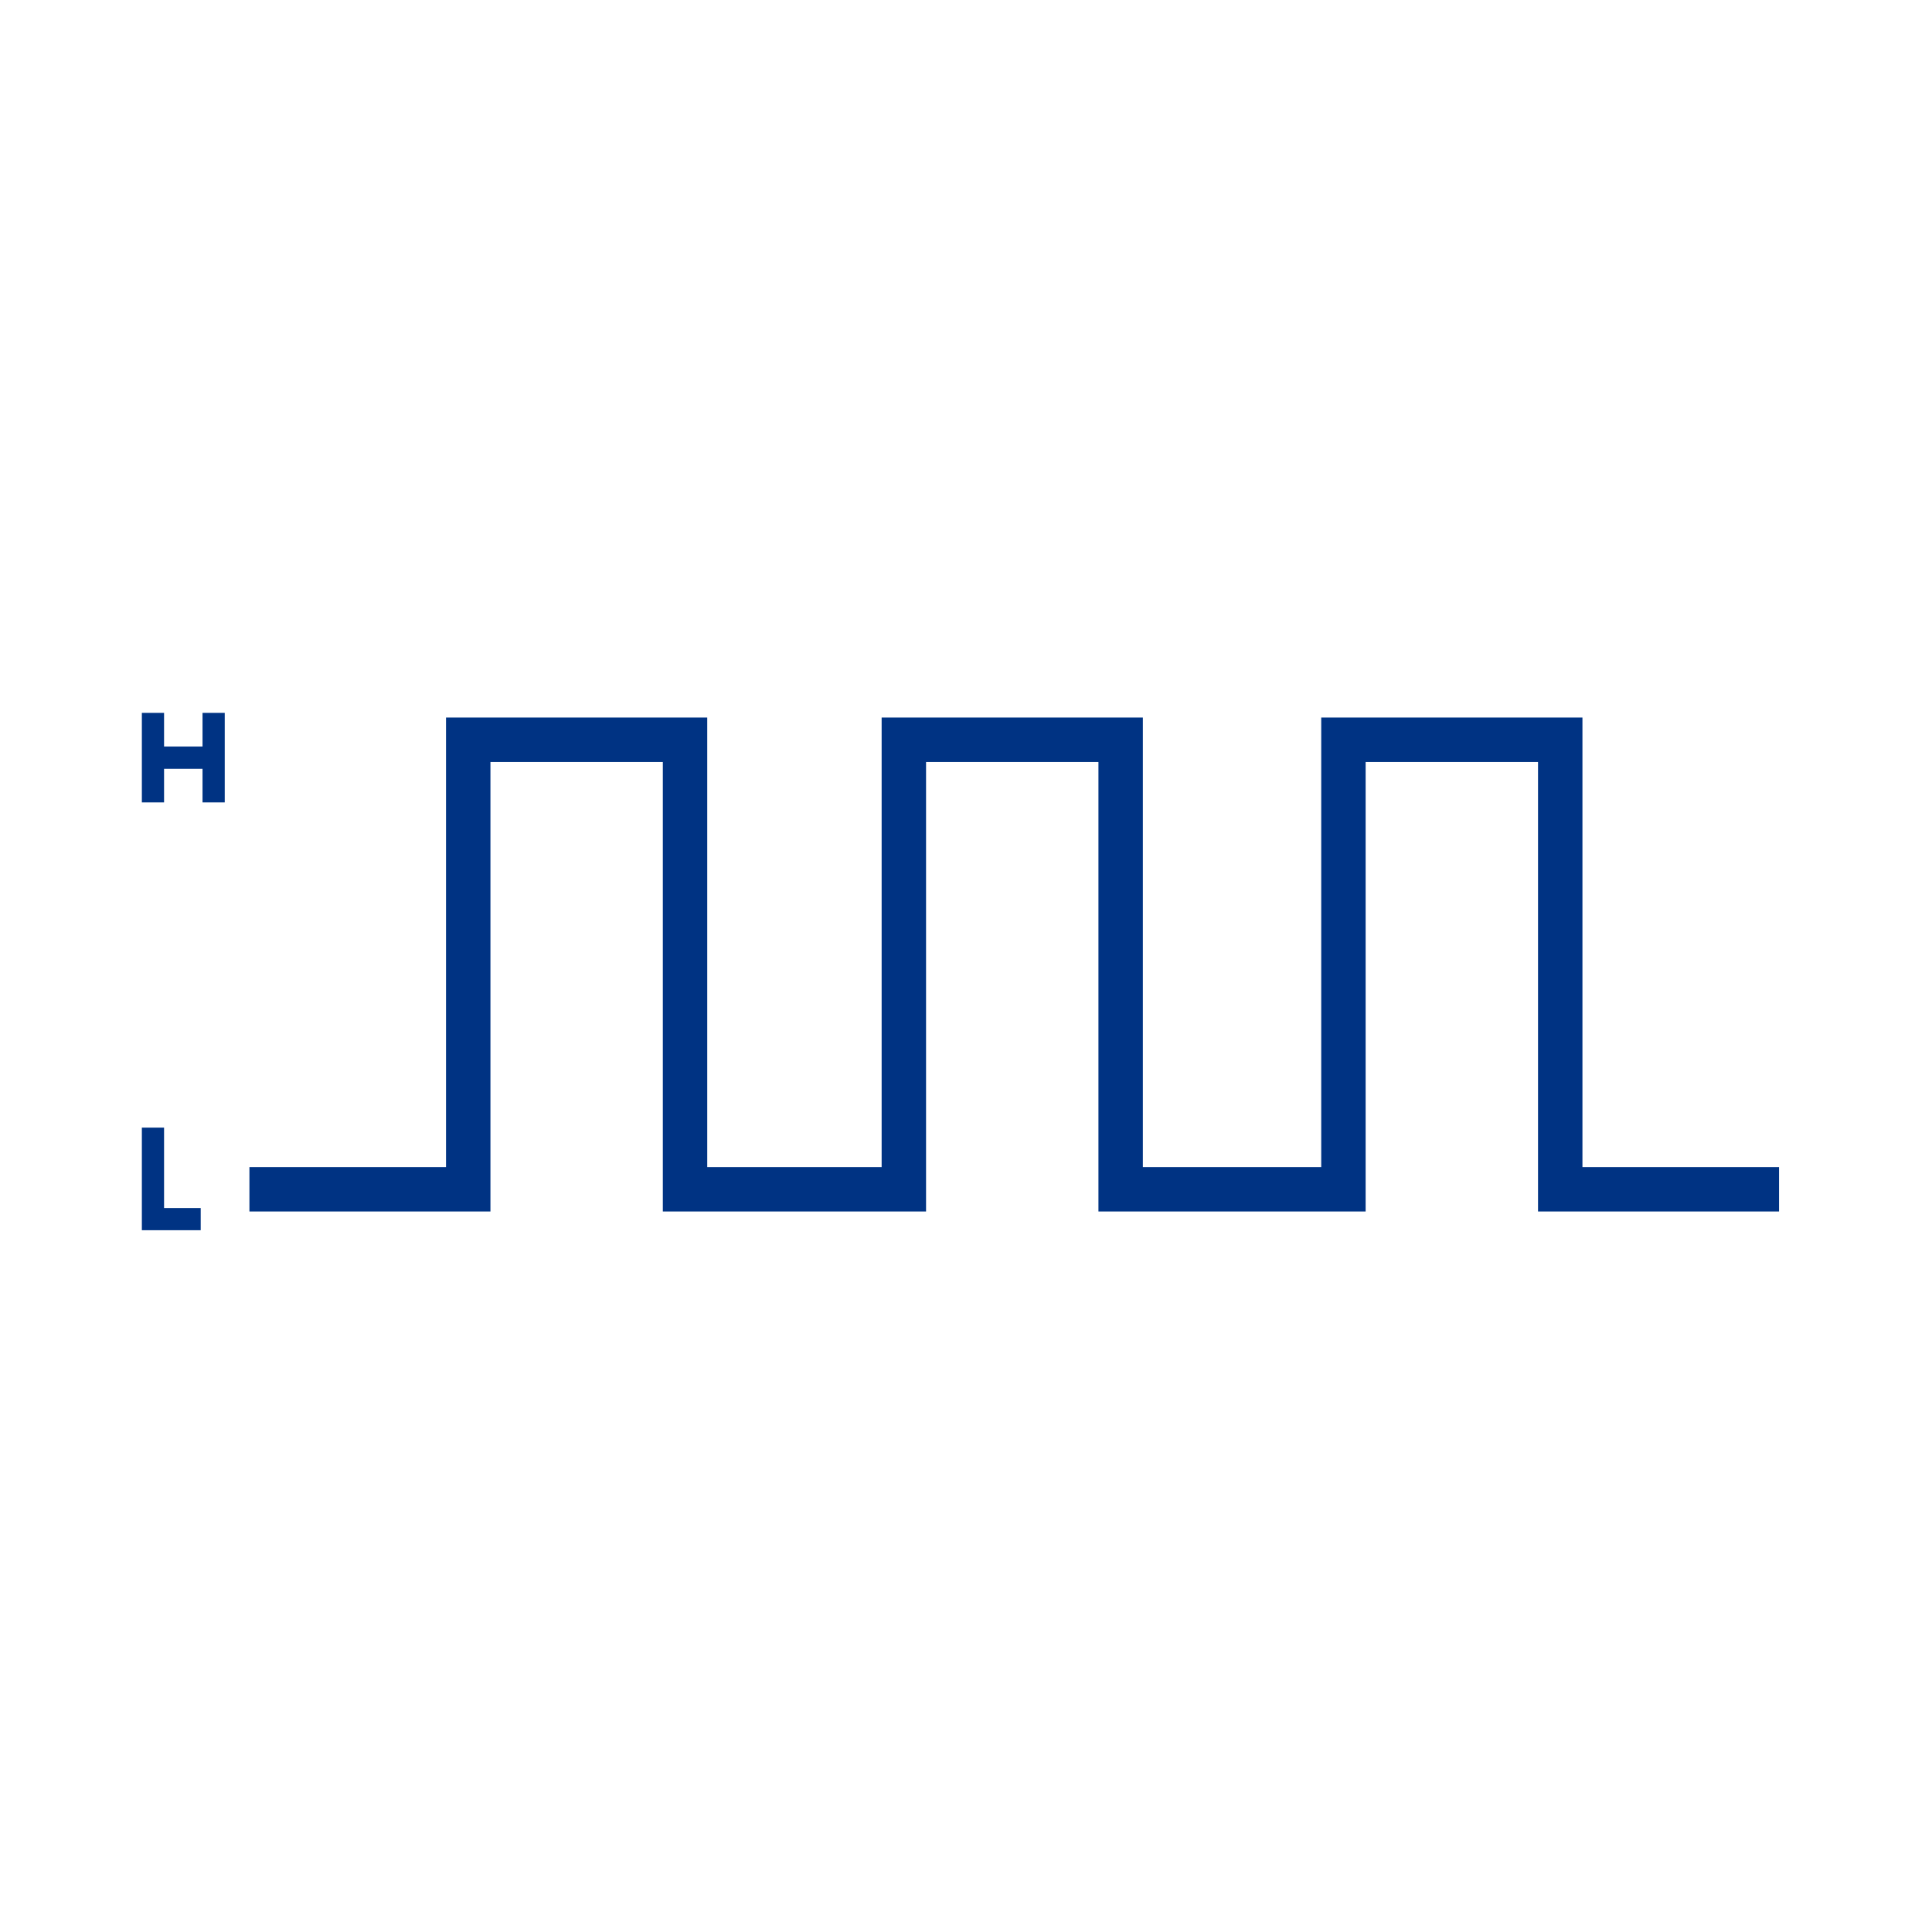 <svg id="Ebene_1" data-name="Ebene 1" xmlns="http://www.w3.org/2000/svg" viewBox="0 0 87 87"><defs><style>.cls-1,.cls-2{fill:none;stroke:#003383;stroke-miterlimit:10;}.cls-1{stroke-width:2px;}</style></defs><polyline class="cls-1" points="80.112 53.554 70.259 53.554 70.259 33.311 60.496 33.311 60.496 53.554 50.464 53.554 50.464 33.311 40.701 33.311 40.701 53.554 30.848 53.554 30.848 33.311 21.085 33.311 21.085 53.554 11.232 53.554"/><line class="cls-2" x1="6.888" y1="32.102" x2="6.888" y2="36.133"/><line class="cls-2" x1="9.62" y1="32.102" x2="9.62" y2="36.133"/><line class="cls-2" x1="6.888" y1="34.118" x2="9.62" y2="34.118"/><polyline class="cls-2" points="6.888 50.778 6.888 54.898 9.038 54.898"/></svg>